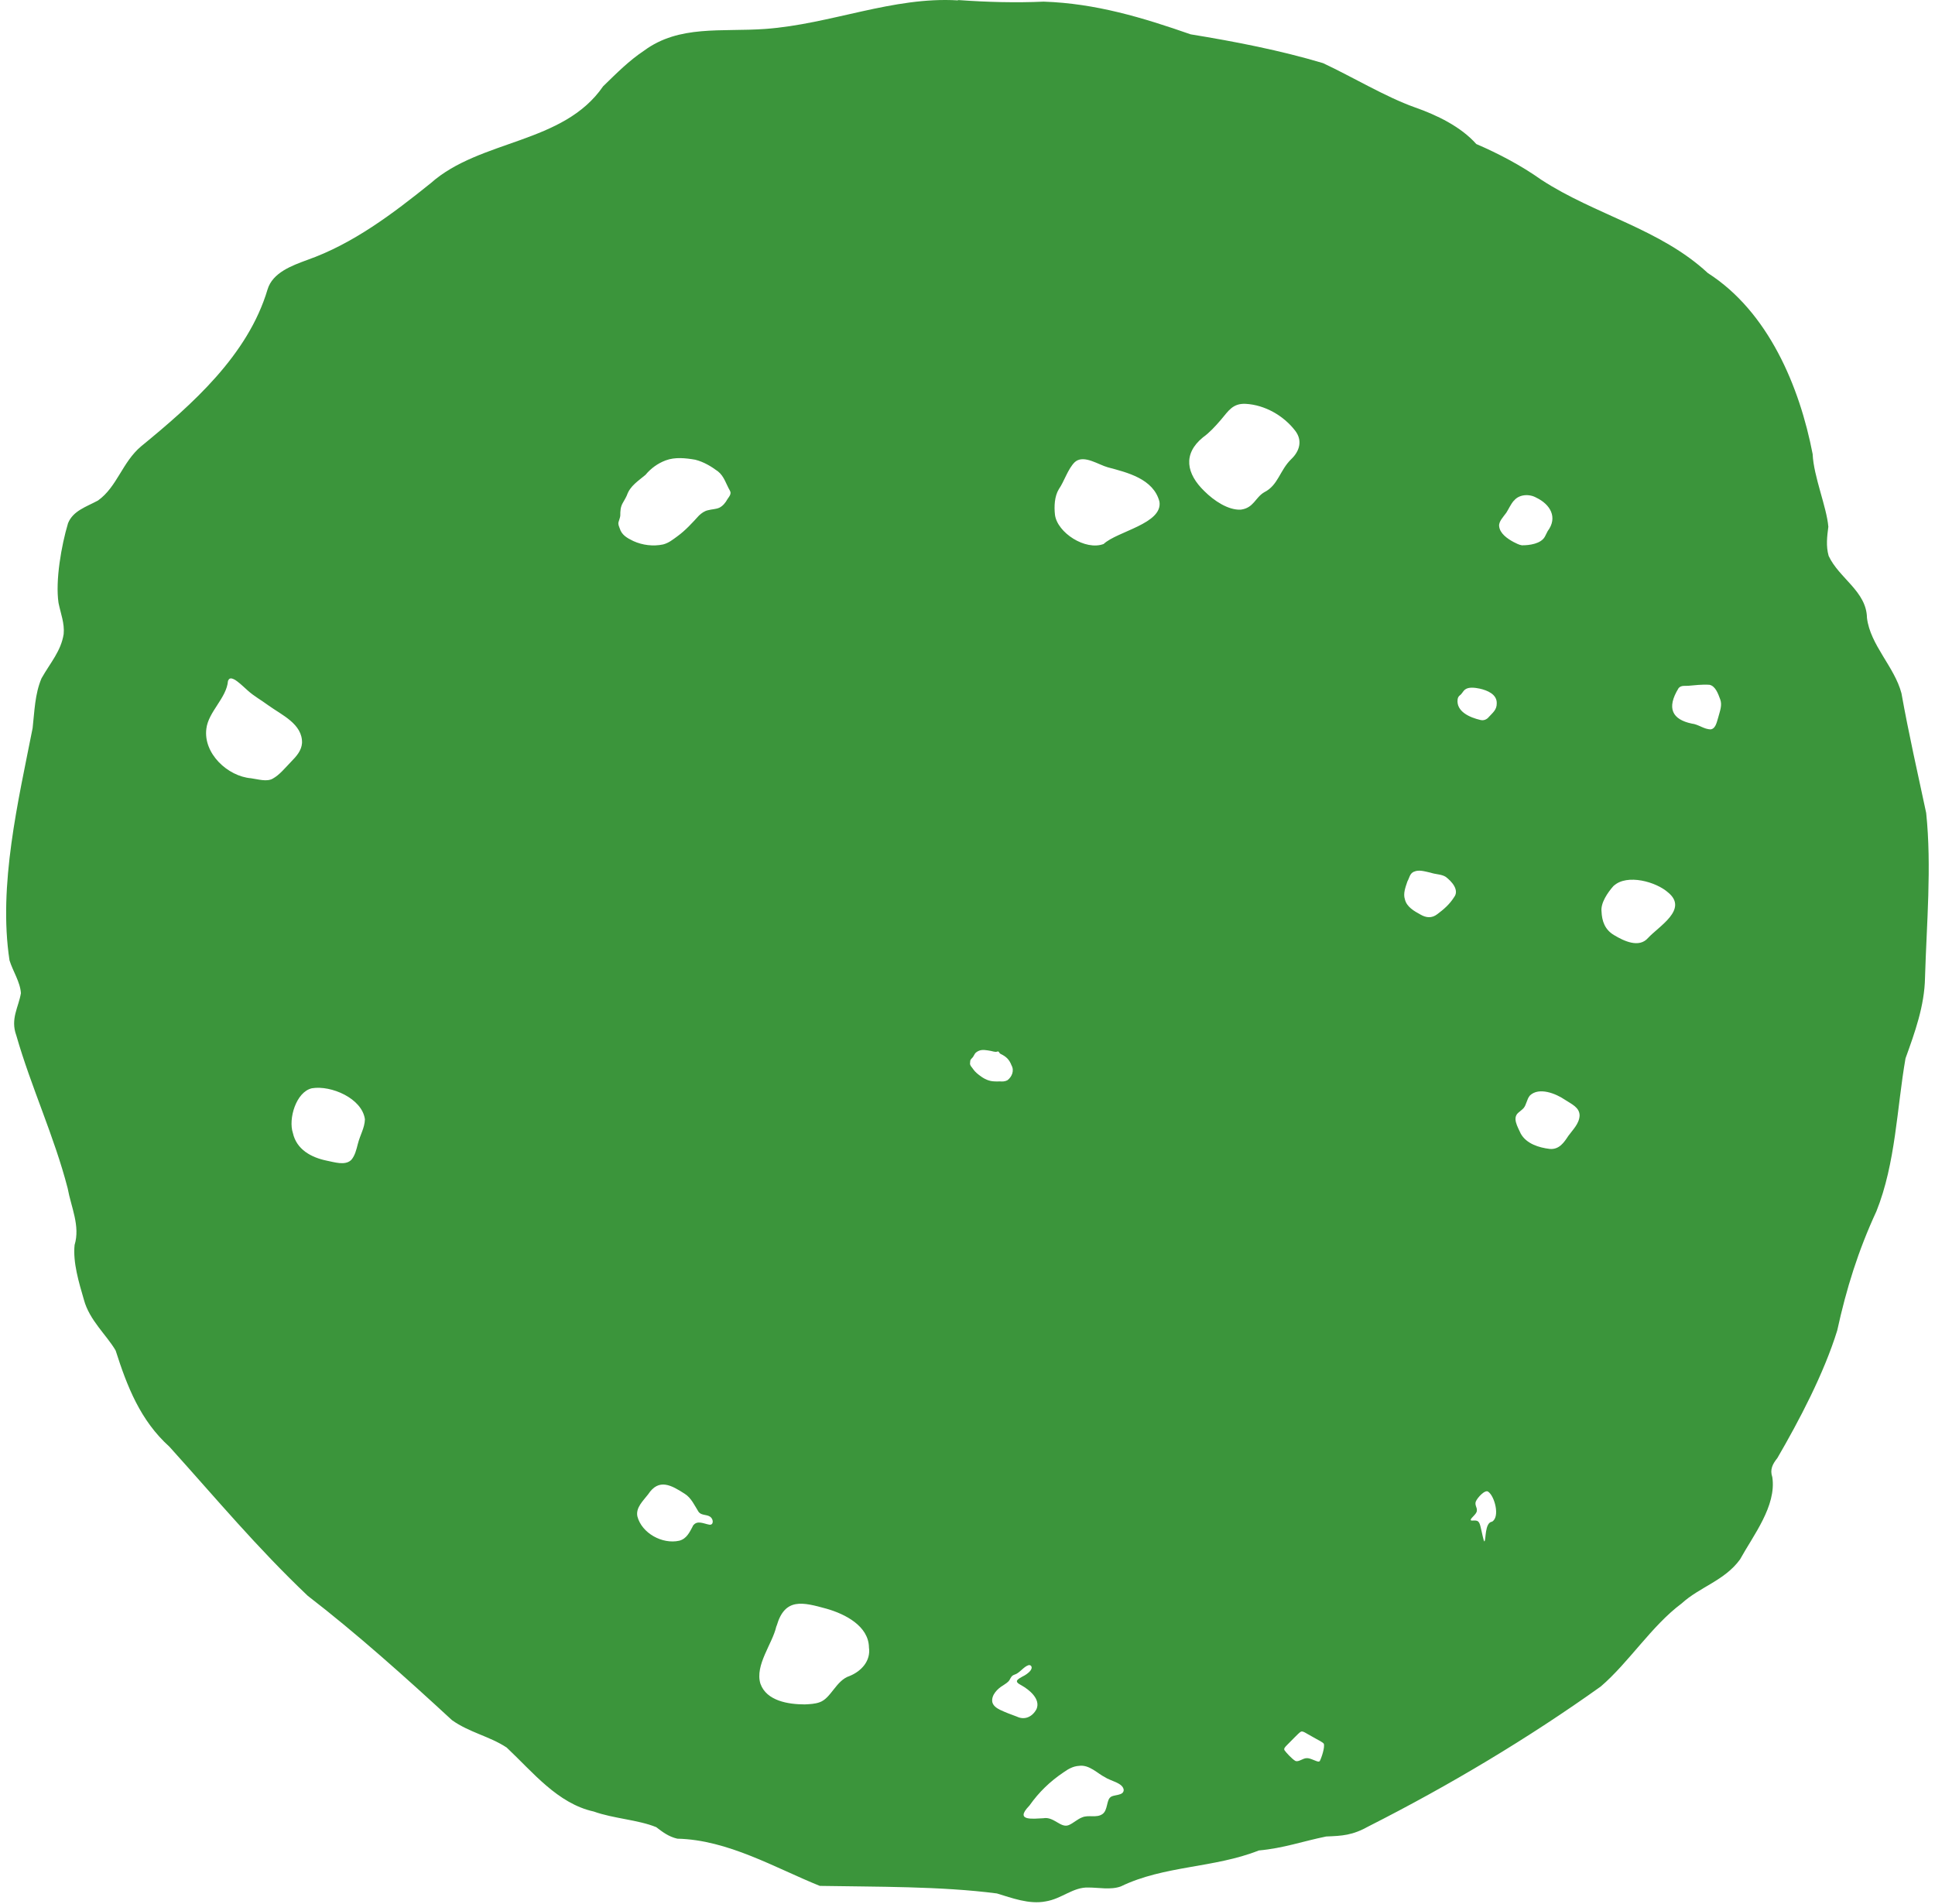<svg width="248" height="244" viewBox="0 0 248 244" fill="none" xmlns="http://www.w3.org/2000/svg">
<path id="Vector" d="M122.79 0.05C114.44 -0.46 106.52 3.09 98.07 3.71C92.44 4.11 87.05 3.17 82.55 6.49C80.6 7.79 79.06 9.35 77.3 11.06C72.19 18.49 61.55 17.83 55.19 23.49C50.35 27.38 45.24 31.26 39.34 33.33C37.43 34.04 34.94 34.93 34.29 37.1C31.79 45.51 24.63 51.85 18.08 57.21C15.67 59.24 15.01 62.4 12.56 64.15C11.02 64.98 9.37 65.46 8.72 67.06C7.86 69.92 7.08 74.43 7.5 77.27C7.79 78.69 8.29 79.88 8.16 81.27C7.81 83.46 6.49 84.88 5.32 86.94C4.46 88.98 4.43 91.15 4.18 93.32C2.35 102.62 -0.25 113.48 1.22 123.09C1.64 124.46 2.6 125.88 2.68 127.3C2.38 129.1 1.31 130.58 2.09 132.71C3.98 139.31 6.96 145.66 8.67 152.29C9.12 154.75 10.3 157.12 9.56 159.57C9.33 161.8 10.11 164.37 10.75 166.57C11.45 169.21 13.67 171.11 14.82 173.09C16.29 177.69 17.98 182.06 21.72 185.43C27.92 192.31 32.9 198.31 39.44 204.53C45.64 209.3 52.07 215.06 57.93 220.47C60.16 222.06 62.73 222.52 64.94 223.98C68.3 227.14 71.47 231.16 76.1 232.18C78.63 233.09 81.77 233.23 84.1 234.18C84.93 234.81 85.69 235.4 86.81 235.66C93.29 235.8 99.36 239.41 105.07 241.71C112.25 241.84 120.56 241.74 127.77 242.68C129.66 243.25 131.9 244.11 134.01 243.7C136.09 243.37 137.52 241.85 139.5 241.92C140.83 241.92 142.36 242.25 143.65 241.78C149.22 239.08 155.58 239.45 161.34 237.17C164.52 236.88 166.93 236 169.97 235.38C172.04 235.29 173.3 235.26 175.48 234.04C185.78 228.82 195.89 222.78 205.17 216.15C208.78 213.05 211.67 208.39 215.53 205.51C217.85 203.39 221.04 202.58 223.01 199.87C224.71 196.78 227.7 193.02 227.15 189.33C226.81 188.33 227.19 187.64 227.8 186.87C230.57 182.1 233.75 176.08 235.47 170.52C236.64 165.16 238.15 160.31 240.49 155.25C242.97 149.06 243.11 142 244.22 135.65C245.41 132.35 246.66 128.91 246.72 125.3C246.92 118.44 247.59 111.09 246.87 104.2C245.76 99.01 244.62 93.98 243.7 88.85C242.81 85.46 239.7 82.68 239.28 79.19C239.22 75.78 235.7 74.12 234.37 71.25C234.01 69.98 234.17 68.76 234.33 67.51C234.11 64.95 232.44 61.06 232.32 58.2C230.65 49.54 226.64 39.96 218.89 35C212.77 29.32 204.45 27.55 197.54 23.04C194.96 21.21 192.03 19.67 189.21 18.46C187.22 16.23 184.19 14.76 181.31 13.75C177.53 12.4 173.34 9.85 169.56 8.09C164.1 6.46 158.31 5.33 152.6 4.4C146.43 2.25 140.42 0.43 133.76 0.21C130.17 0.37 126.47 0.27 122.87 0.01H122.75L122.79 0.05ZM156.54 53.73C157.42 52.7 157.99 51.67 159.66 51.76C162.14 51.9 164.52 53.29 165.98 55.18C166.97 56.44 166.58 57.82 165.48 58.86C164.02 60.28 163.82 62.19 162.05 63.08C160.87 63.76 160.7 65.1 159.03 65.32C157.42 65.41 155.58 64.17 154.36 62.95C152.06 60.73 151.56 58.2 154.17 56.06C155.01 55.46 155.75 54.65 156.43 53.86L156.55 53.72L156.54 53.73ZM194.03 64.18C194.69 63.34 196.01 63.28 196.89 63.78C198.69 64.64 199.68 66.31 198.36 68.07C198.23 68.3 198.13 68.55 198 68.78C197.5 69.7 196.01 69.9 195.05 69.89C194.63 69.82 194.35 69.64 193.97 69.46C193.2 69.04 192.23 68.38 192.14 67.45C192.06 66.86 192.67 66.25 193.06 65.71C193.38 65.2 193.64 64.61 193.99 64.21L194.03 64.16V64.18ZM85.34 59C86.52 58.56 87.89 58.71 89.1 58.92C90.18 59.19 91.13 59.76 92.01 60.41C92.81 61.04 93.04 62 93.53 62.85C93.8 63.28 93.47 63.62 93.23 63.98C92.98 64.44 92.64 64.85 92.2 65.07C91.76 65.27 91.25 65.26 90.77 65.39C90.3 65.48 89.93 65.76 89.59 66.07C88.71 67.03 87.87 67.97 86.81 68.74C86.24 69.15 85.72 69.59 84.99 69.78C83.71 70.05 82.34 69.88 81.16 69.34C80.33 68.94 79.68 68.55 79.43 67.73C79.31 67.4 79.2 67.18 79.28 66.9C79.35 66.63 79.47 66.38 79.5 66.09C79.5 65.49 79.51 64.96 79.86 64.39C80.02 64.1 80.22 63.78 80.35 63.47C80.76 62.27 81.81 61.64 82.73 60.86C83.42 60.03 84.3 59.39 85.31 59.01H85.34V59ZM137.87 59.13C139.01 58.31 140.78 59.56 141.97 59.89C144.48 60.56 147.83 61.36 148.6 64.29C149.05 67.12 143.17 68.1 141.45 69.72C139.12 70.61 135.51 68.28 135.21 65.98C135.09 64.89 135.15 63.61 135.71 62.69C136.39 61.72 136.86 60.11 137.74 59.24L137.88 59.13H137.87ZM187.78 88.37C188.25 88.02 189.06 88.14 189.65 88.26C190.63 88.48 191.88 88.99 191.83 90.16C191.84 90.98 191.3 91.36 190.82 91.89C190.55 92.23 190.13 92.39 189.71 92.27C188.42 91.97 186.59 91.21 186.82 89.6C186.86 89.38 186.95 89.25 187.1 89.12C187.37 88.94 187.5 88.59 187.75 88.39L187.78 88.37ZM215.17 88.16C215.49 87.83 215.94 87.92 216.34 87.9C217.18 87.83 218.17 87.7 219.1 87.77C219.85 87.93 220.19 88.87 220.47 89.63C220.75 90.37 220.44 91.12 220.23 91.91C220.12 92.26 220.04 92.63 219.88 92.96C219.72 93.25 219.58 93.41 219.29 93.48C218.41 93.5 217.69 92.83 216.82 92.74C214.36 92.22 213.54 90.8 215.13 88.21L215.16 88.17L215.17 88.16ZM29.26 87.2C29.6 86.32 31.15 88 31.76 88.51C32.57 89.24 33.44 89.7 34.4 90.41C36.12 91.65 38.78 92.79 38.71 95.23C38.64 96.19 38.03 96.9 37.28 97.66C36.54 98.42 35.83 99.32 34.95 99.8C34.19 100.23 33.12 99.88 32.18 99.75C29.16 99.5 26.03 96.55 26.45 93.39C26.71 91.22 29.04 89.46 29.22 87.28L29.25 87.21L29.26 87.2ZM181.22 111.73C181.84 111.43 182.61 111.69 183.35 111.85C184.04 112.08 184.73 112.04 185.27 112.37C186.07 112.96 187.08 114.09 186.35 115.01C185.8 115.89 185.02 116.57 184.21 117.17C183.5 117.72 182.77 117.63 182.06 117.22C181.24 116.77 180.29 116.24 180.06 115.27C179.81 114.51 180.14 113.7 180.38 112.97C180.65 112.49 180.67 112.01 181.16 111.75L181.22 111.72V111.73ZM206.84 113.52C208.53 111.98 212.26 113 213.82 114.41C216.4 116.56 212.6 118.72 211.22 120.22C210.07 121.54 208.13 120.61 206.88 119.86C205.68 119.16 205.31 118.04 205.26 116.82C205.13 115.73 206.06 114.38 206.78 113.57L206.83 113.52H206.84ZM125.39 134.71C125.87 134.46 126.47 134.61 126.97 134.69C127.23 134.73 127.55 134.88 127.82 134.78C127.93 134.74 127.97 134.76 128.04 134.86C128.08 134.93 128.16 135.04 128.25 135.08C128.96 135.42 129.35 135.79 129.64 136.54C130.03 137.23 129.68 138.03 129.12 138.45C128.82 138.62 128.46 138.63 128.13 138.6C127.9 138.61 127.7 138.62 127.47 138.6C126.78 138.59 126.16 138.3 125.6 137.87C125.31 137.66 125 137.4 124.8 137.13C124.72 137.03 124.65 136.94 124.58 136.83C124.44 136.67 124.33 136.51 124.32 136.32C124.32 136.26 124.33 136.2 124.34 136.14C124.35 136.06 124.34 135.96 124.37 135.89C124.41 135.81 124.47 135.71 124.59 135.6C124.79 135.43 124.88 135.08 125.06 134.92C125.16 134.83 125.27 134.78 125.38 134.71H125.39ZM44.98 148.7C44.2 149.41 42.86 148.95 41.88 148.76C39.88 148.35 38.01 147.33 37.54 145.22C36.93 143.42 37.94 139.94 39.98 139.48C42.43 139.07 46.41 140.77 46.77 143.46C46.73 144.6 46.17 145.4 45.85 146.66C45.68 147.33 45.49 148.12 45.04 148.64L44.98 148.7ZM196.09 140.4C197.25 139.3 199.39 140.15 200.55 140.94C201.43 141.52 202.46 141.93 202.45 143C202.39 144.04 201.56 144.82 201.01 145.58C200.45 146.43 199.85 147.34 198.65 147.26C197.22 147.09 195.63 146.59 194.91 145.3C194.5 144.4 193.81 143.3 194.59 142.62C194.84 142.39 195.01 142.3 195.26 142.04C195.63 141.62 195.68 140.9 196.05 140.45L196.1 140.39L196.09 140.4ZM88.79 195.62C88.38 196.38 88.01 197.22 87.06 197.47C84.87 197.96 82.24 196.49 81.69 194.35C81.46 193.22 82.44 192.35 83.08 191.51C84.44 189.44 86.04 190.35 87.75 191.45C88.6 191.98 89.02 192.96 89.52 193.75C89.92 194.32 90.74 194.03 91.16 194.53C91.45 194.85 91.44 195.51 90.89 195.41C90.19 195.29 89.33 194.79 88.81 195.56L88.77 195.61L88.79 195.62ZM189.29 193.5C189.27 193.17 189.01 192.88 189.14 192.47C189.33 191.96 190.36 190.85 190.75 191.2C191.57 191.78 192.27 194.43 191.23 195.03C190.27 195.15 190.47 197.4 190.25 197.55C190.16 197.64 189.93 196.36 189.73 195.58C189.64 195.23 189.53 195.01 189.32 194.93C188.97 194.79 188.42 195.01 188.5 194.76C188.56 194.52 189.23 194.06 189.28 193.67V193.5H189.29ZM130.07 214.62C130.67 214.43 131.2 213.62 131.8 213.43C132.08 213.34 132.28 213.59 132.21 213.83C132.14 214.16 131.7 214.51 131.33 214.73C130.95 214.93 130.33 215.24 130.33 215.47C130.33 215.72 130.71 215.88 130.92 216.01C131.92 216.57 133.39 217.76 132.85 219.04C132.35 220.01 131.36 220.51 130.34 220.02C129.64 219.76 128.89 219.49 128.16 219.14C127.74 218.93 127.29 218.63 127.18 218.15C127.02 217.24 127.89 216.41 128.54 216.03C128.89 215.79 129.24 215.6 129.41 215.28C129.58 214.97 129.66 214.76 130.04 214.63L130.08 214.61L130.07 214.62ZM99.55 208.35C100.6 204.74 102.89 205.35 105.91 206.18C108.35 206.87 111.33 208.42 111.37 211.15C111.62 212.88 110.39 214.2 108.89 214.81C107.16 215.36 106.51 217.67 105.06 218.17C104.48 218.39 103.77 218.42 103.15 218.45C101.02 218.45 98.24 218 97.46 215.8C96.73 213.43 98.99 210.69 99.49 208.49L99.55 208.34V208.35ZM169.04 225.78C168.74 225.82 167.95 225.3 167.47 225.34C166.96 225.34 166.41 225.9 166 225.68C165.59 225.44 164.84 224.63 164.64 224.34C164.51 224.12 164.66 223.95 164.97 223.64C165.55 223.08 166.41 222.14 166.69 221.97C166.96 221.78 167.38 222.16 168.18 222.58C168.84 222.97 169.49 223.26 169.66 223.48C169.84 223.91 169.36 225.34 169.14 225.73L169.04 225.77V225.78ZM132 231.33C133.15 229.72 134.54 228.34 136.35 227.13C136.92 226.72 137.56 226.37 138.27 226.33C139.6 226.12 140.7 227.34 141.6 227.77C142.29 228.26 143.91 228.49 144.02 229.4C144.02 230.19 142.78 229.97 142.34 230.33C141.79 230.73 142 232.02 141.29 232.51C140.53 233.04 139.51 232.57 138.69 232.93C138.08 233.16 137.57 233.67 137 233.91C135.96 234.37 135.08 232.79 133.72 233.04C132.46 233.09 129.99 233.45 131.88 231.48L132.01 231.33H132Z" fill="#3B953B"/>
</svg>
